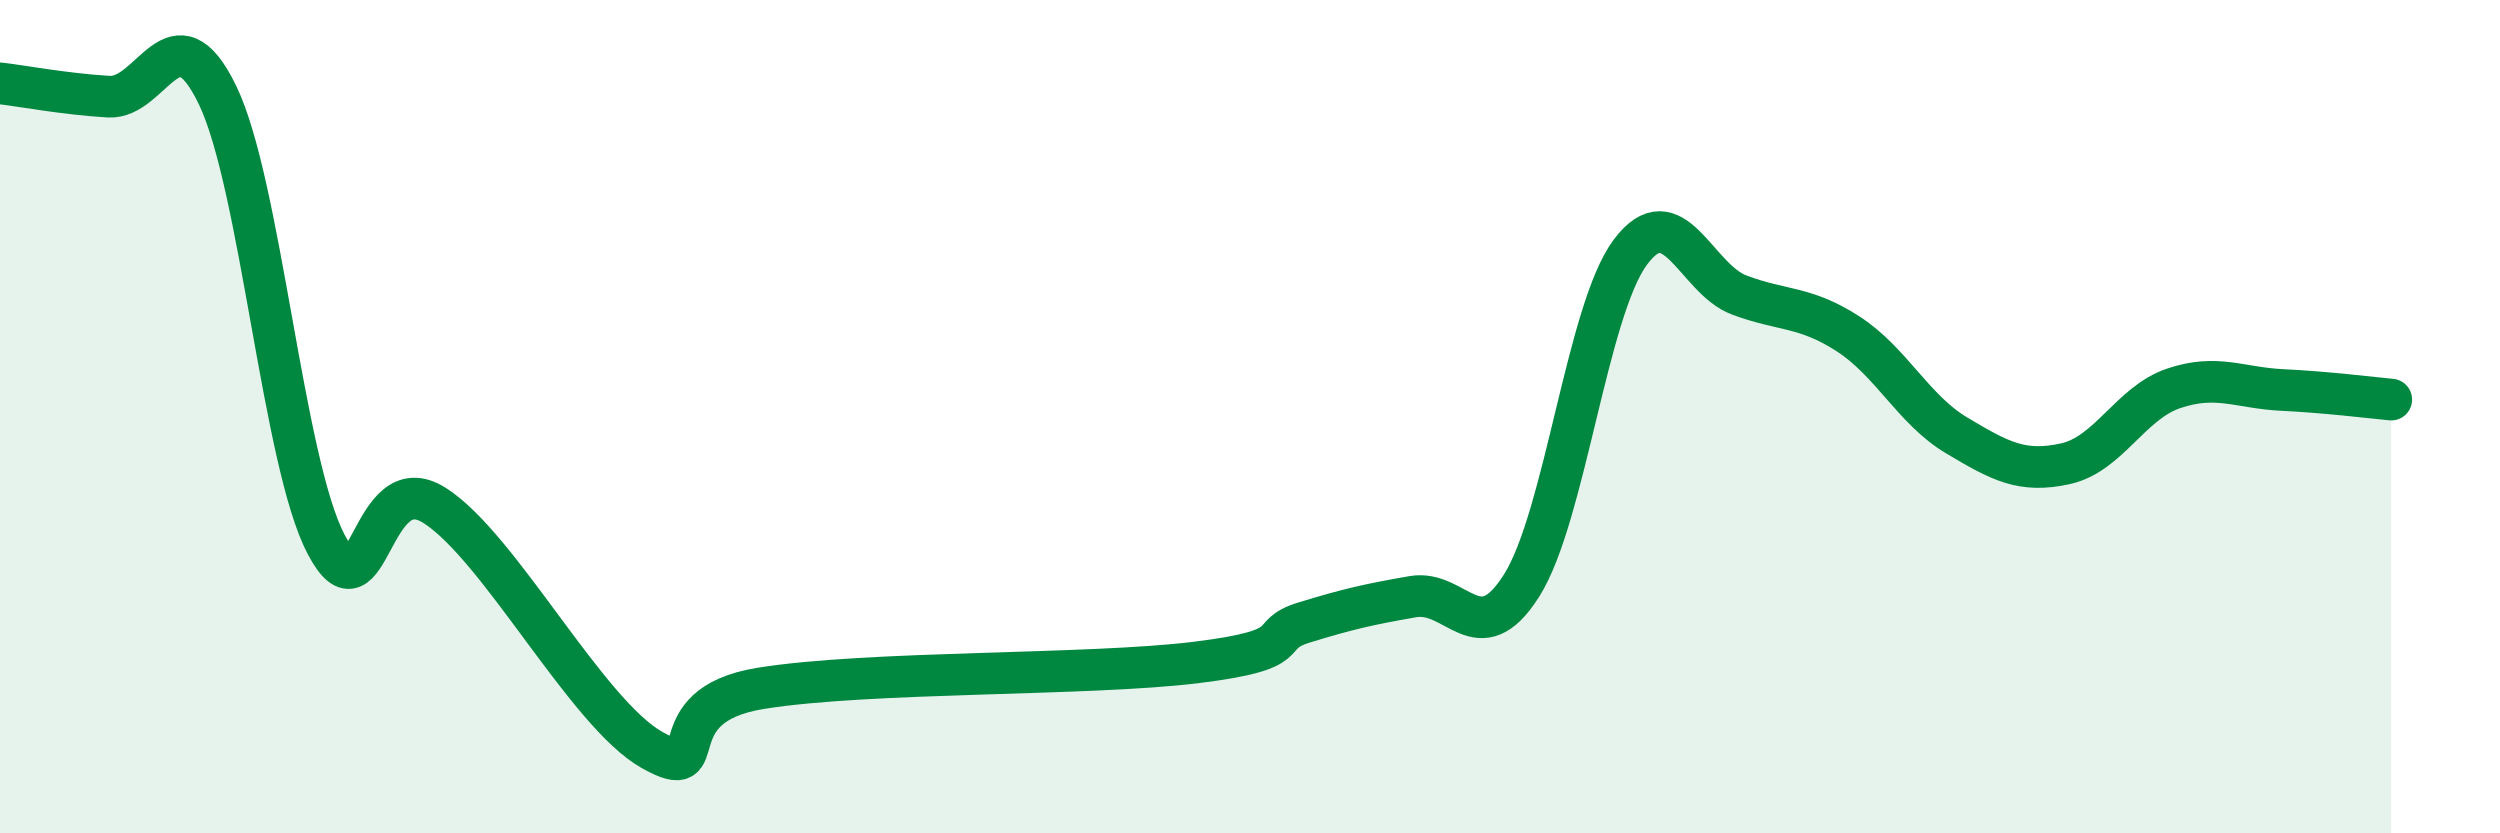 
    <svg width="60" height="20" viewBox="0 0 60 20" xmlns="http://www.w3.org/2000/svg">
      <path
        d="M 0,2 C 0.52,2.06 1.57,2.26 2.61,2.32 C 3.65,2.38 4.18,0.13 5.22,2.28 C 6.26,4.43 6.79,11.1 7.83,13.07 C 8.87,15.04 8.87,11.14 10.43,12.13 C 11.99,13.12 14.08,17.12 15.65,18 C 17.22,18.88 15.65,16.94 18.26,16.52 C 20.87,16.1 26.09,16.22 28.7,15.9 C 31.31,15.58 30.26,15.26 31.3,14.94 C 32.34,14.62 32.87,14.5 33.91,14.32 C 34.95,14.14 35.48,15.7 36.52,14.05 C 37.56,12.4 38.09,7.44 39.13,6.05 C 40.17,4.66 40.7,6.69 41.74,7.08 C 42.78,7.47 43.31,7.34 44.35,8.01 C 45.39,8.68 45.92,9.83 46.96,10.45 C 48,11.07 48.53,11.36 49.57,11.13 C 50.61,10.9 51.13,9.67 52.17,9.32 C 53.21,8.97 53.74,9.31 54.78,9.36 C 55.82,9.41 56.87,9.54 57.39,9.59L57.39 20L0 20Z"
        fill="#008740"
        opacity="0.1"
        stroke-linecap="round"
        stroke-linejoin="round"
      />
      <path
        d="M 0,2 C 0.52,2.06 1.57,2.26 2.61,2.32 C 3.65,2.38 4.18,0.13 5.22,2.28 C 6.26,4.43 6.79,11.1 7.83,13.07 C 8.87,15.04 8.87,11.14 10.43,12.13 C 11.99,13.12 14.08,17.12 15.65,18 C 17.22,18.88 15.65,16.94 18.26,16.52 C 20.87,16.1 26.09,16.22 28.7,15.9 C 31.31,15.58 30.26,15.26 31.3,14.94 C 32.34,14.62 32.87,14.5 33.91,14.32 C 34.95,14.14 35.48,15.7 36.52,14.05 C 37.56,12.4 38.09,7.44 39.13,6.05 C 40.17,4.66 40.7,6.69 41.74,7.08 C 42.78,7.47 43.31,7.34 44.35,8.01 C 45.39,8.68 45.92,9.83 46.96,10.45 C 48,11.07 48.53,11.36 49.57,11.13 C 50.61,10.9 51.13,9.67 52.17,9.32 C 53.21,8.97 53.74,9.31 54.78,9.36 C 55.82,9.41 56.87,9.54 57.39,9.59"
        stroke="#008740"
        stroke-width="1"
        fill="none"
        stroke-linecap="round"
        stroke-linejoin="round"
      />
    </svg>
  